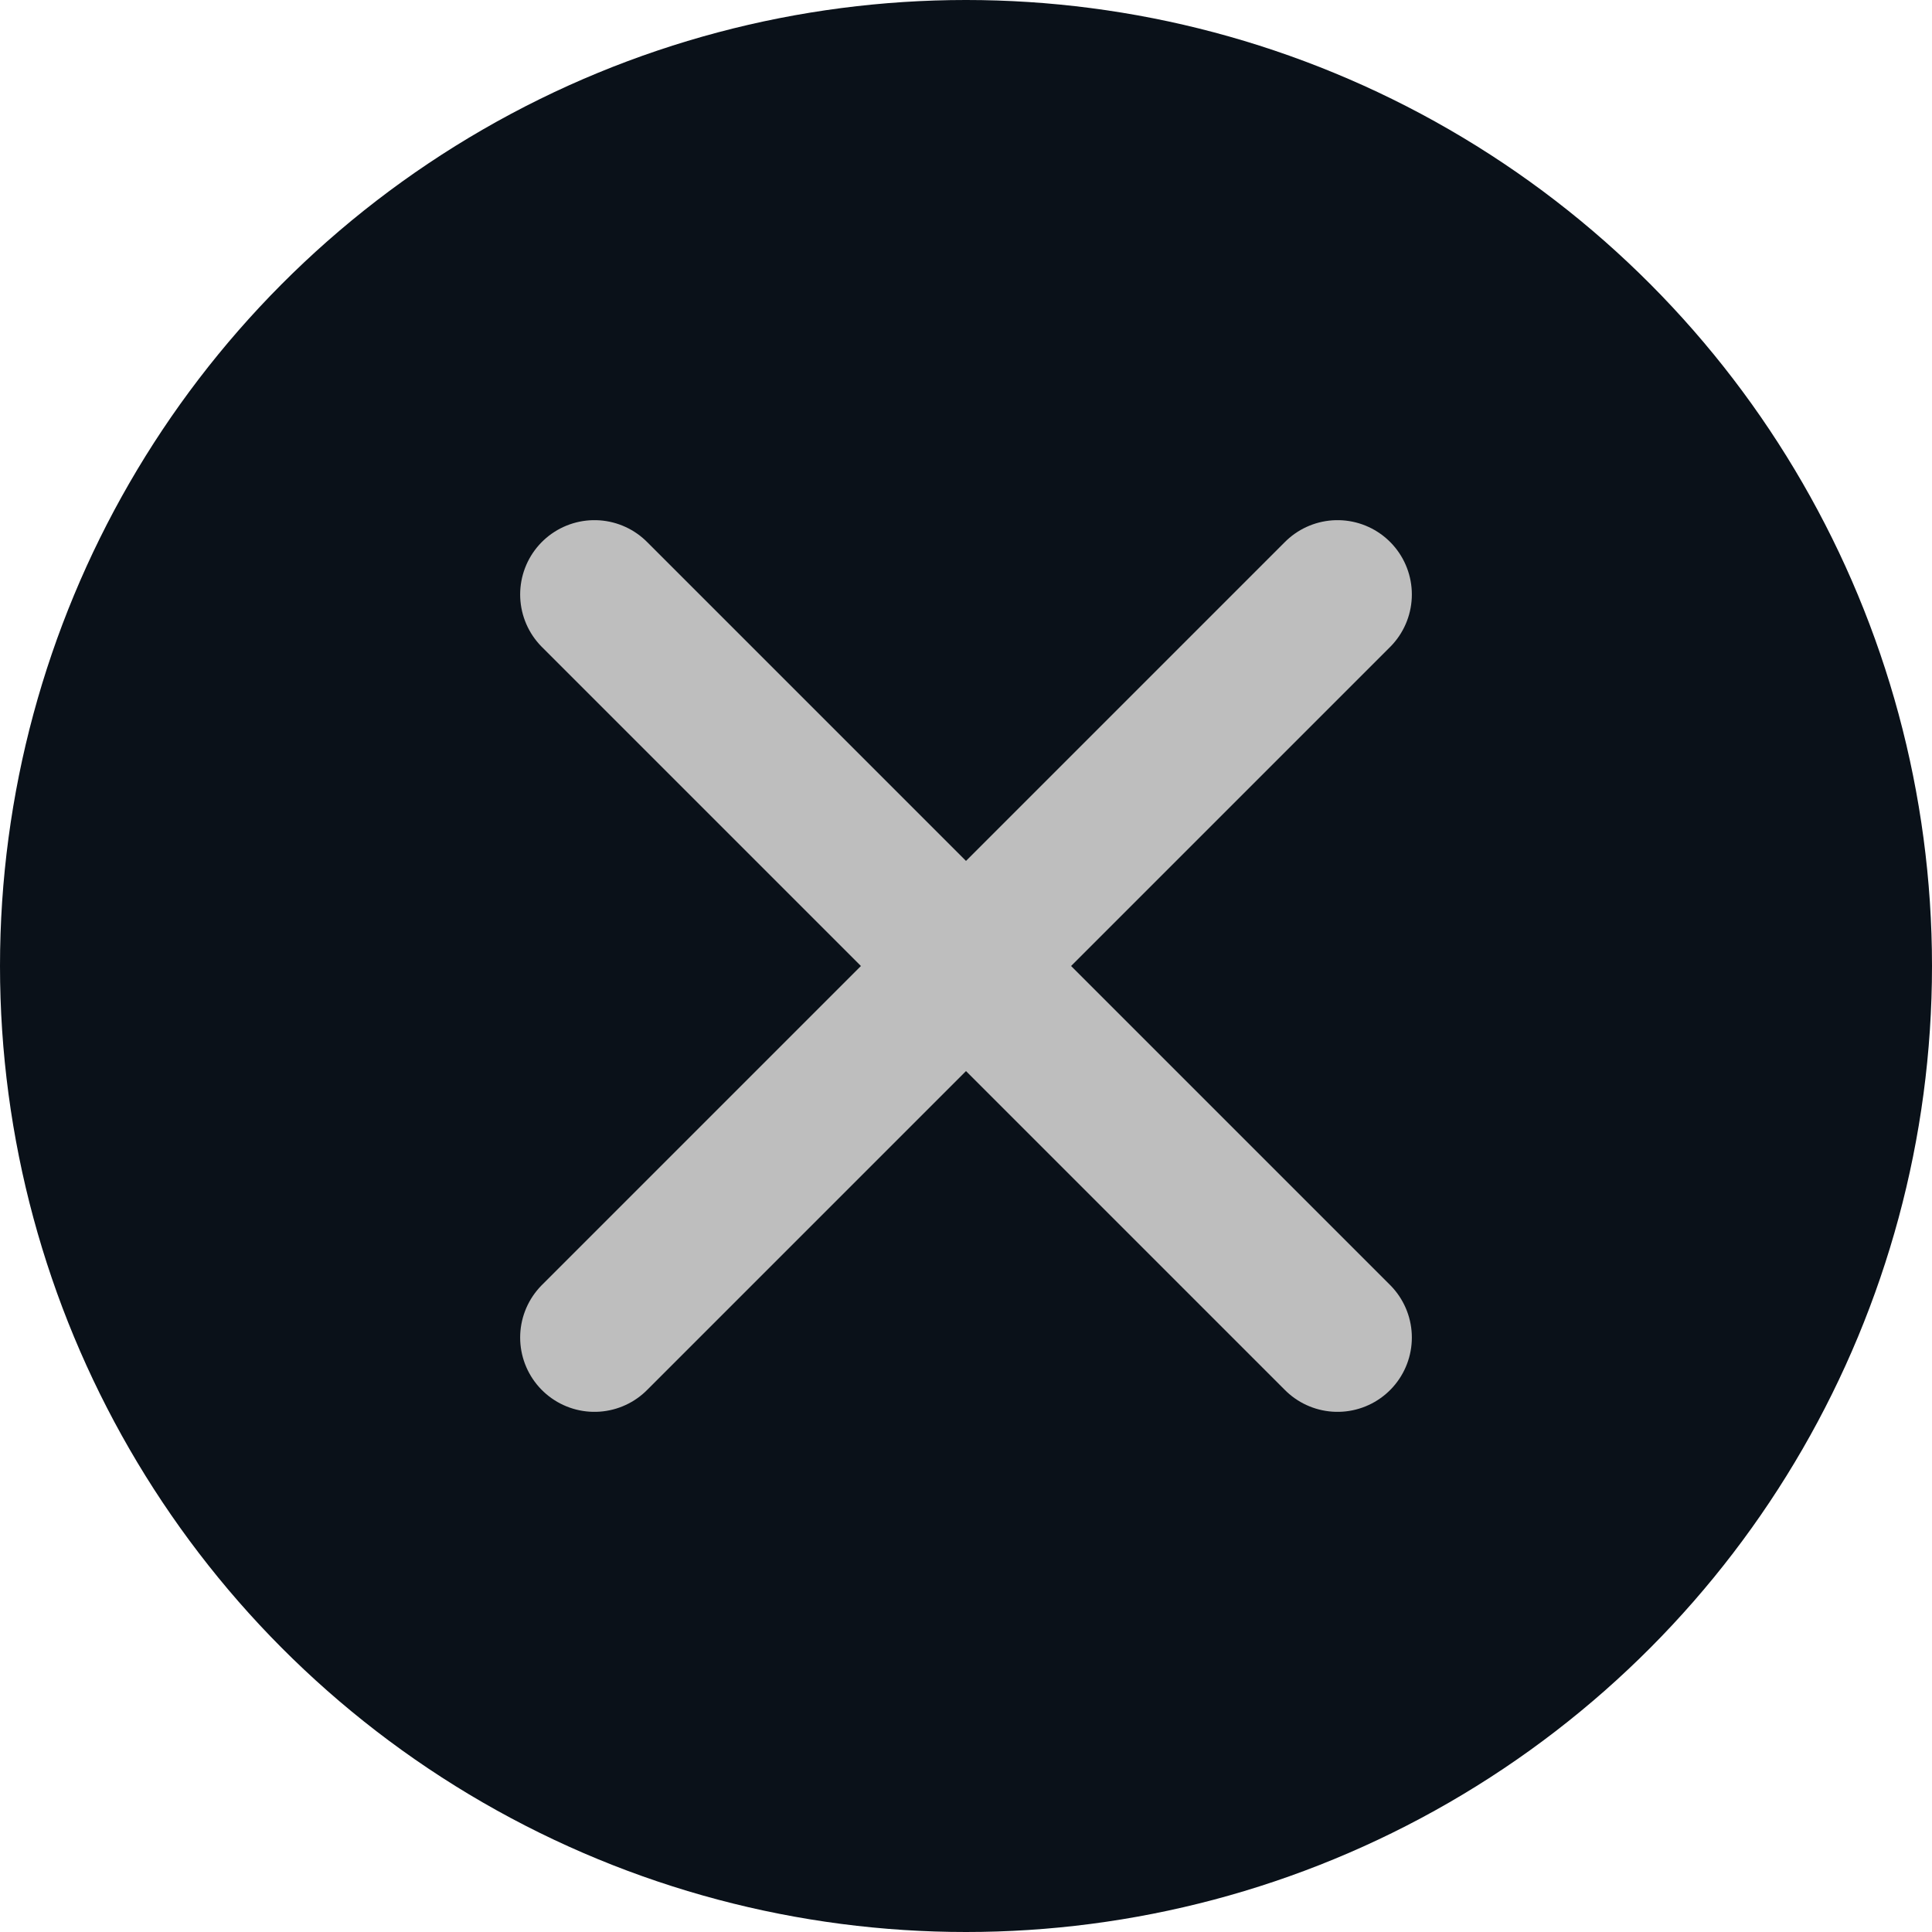 <svg width="26" height="26" viewBox="0 0 26 26" fill="none" xmlns="http://www.w3.org/2000/svg">
<circle cx="13" cy="13" r="13" fill="#0A1119"/>
<path d="M8 8L18 18M8 18L18 8" stroke="#BEBEBE" stroke-width="2" stroke-linecap="round"/>
</svg>
